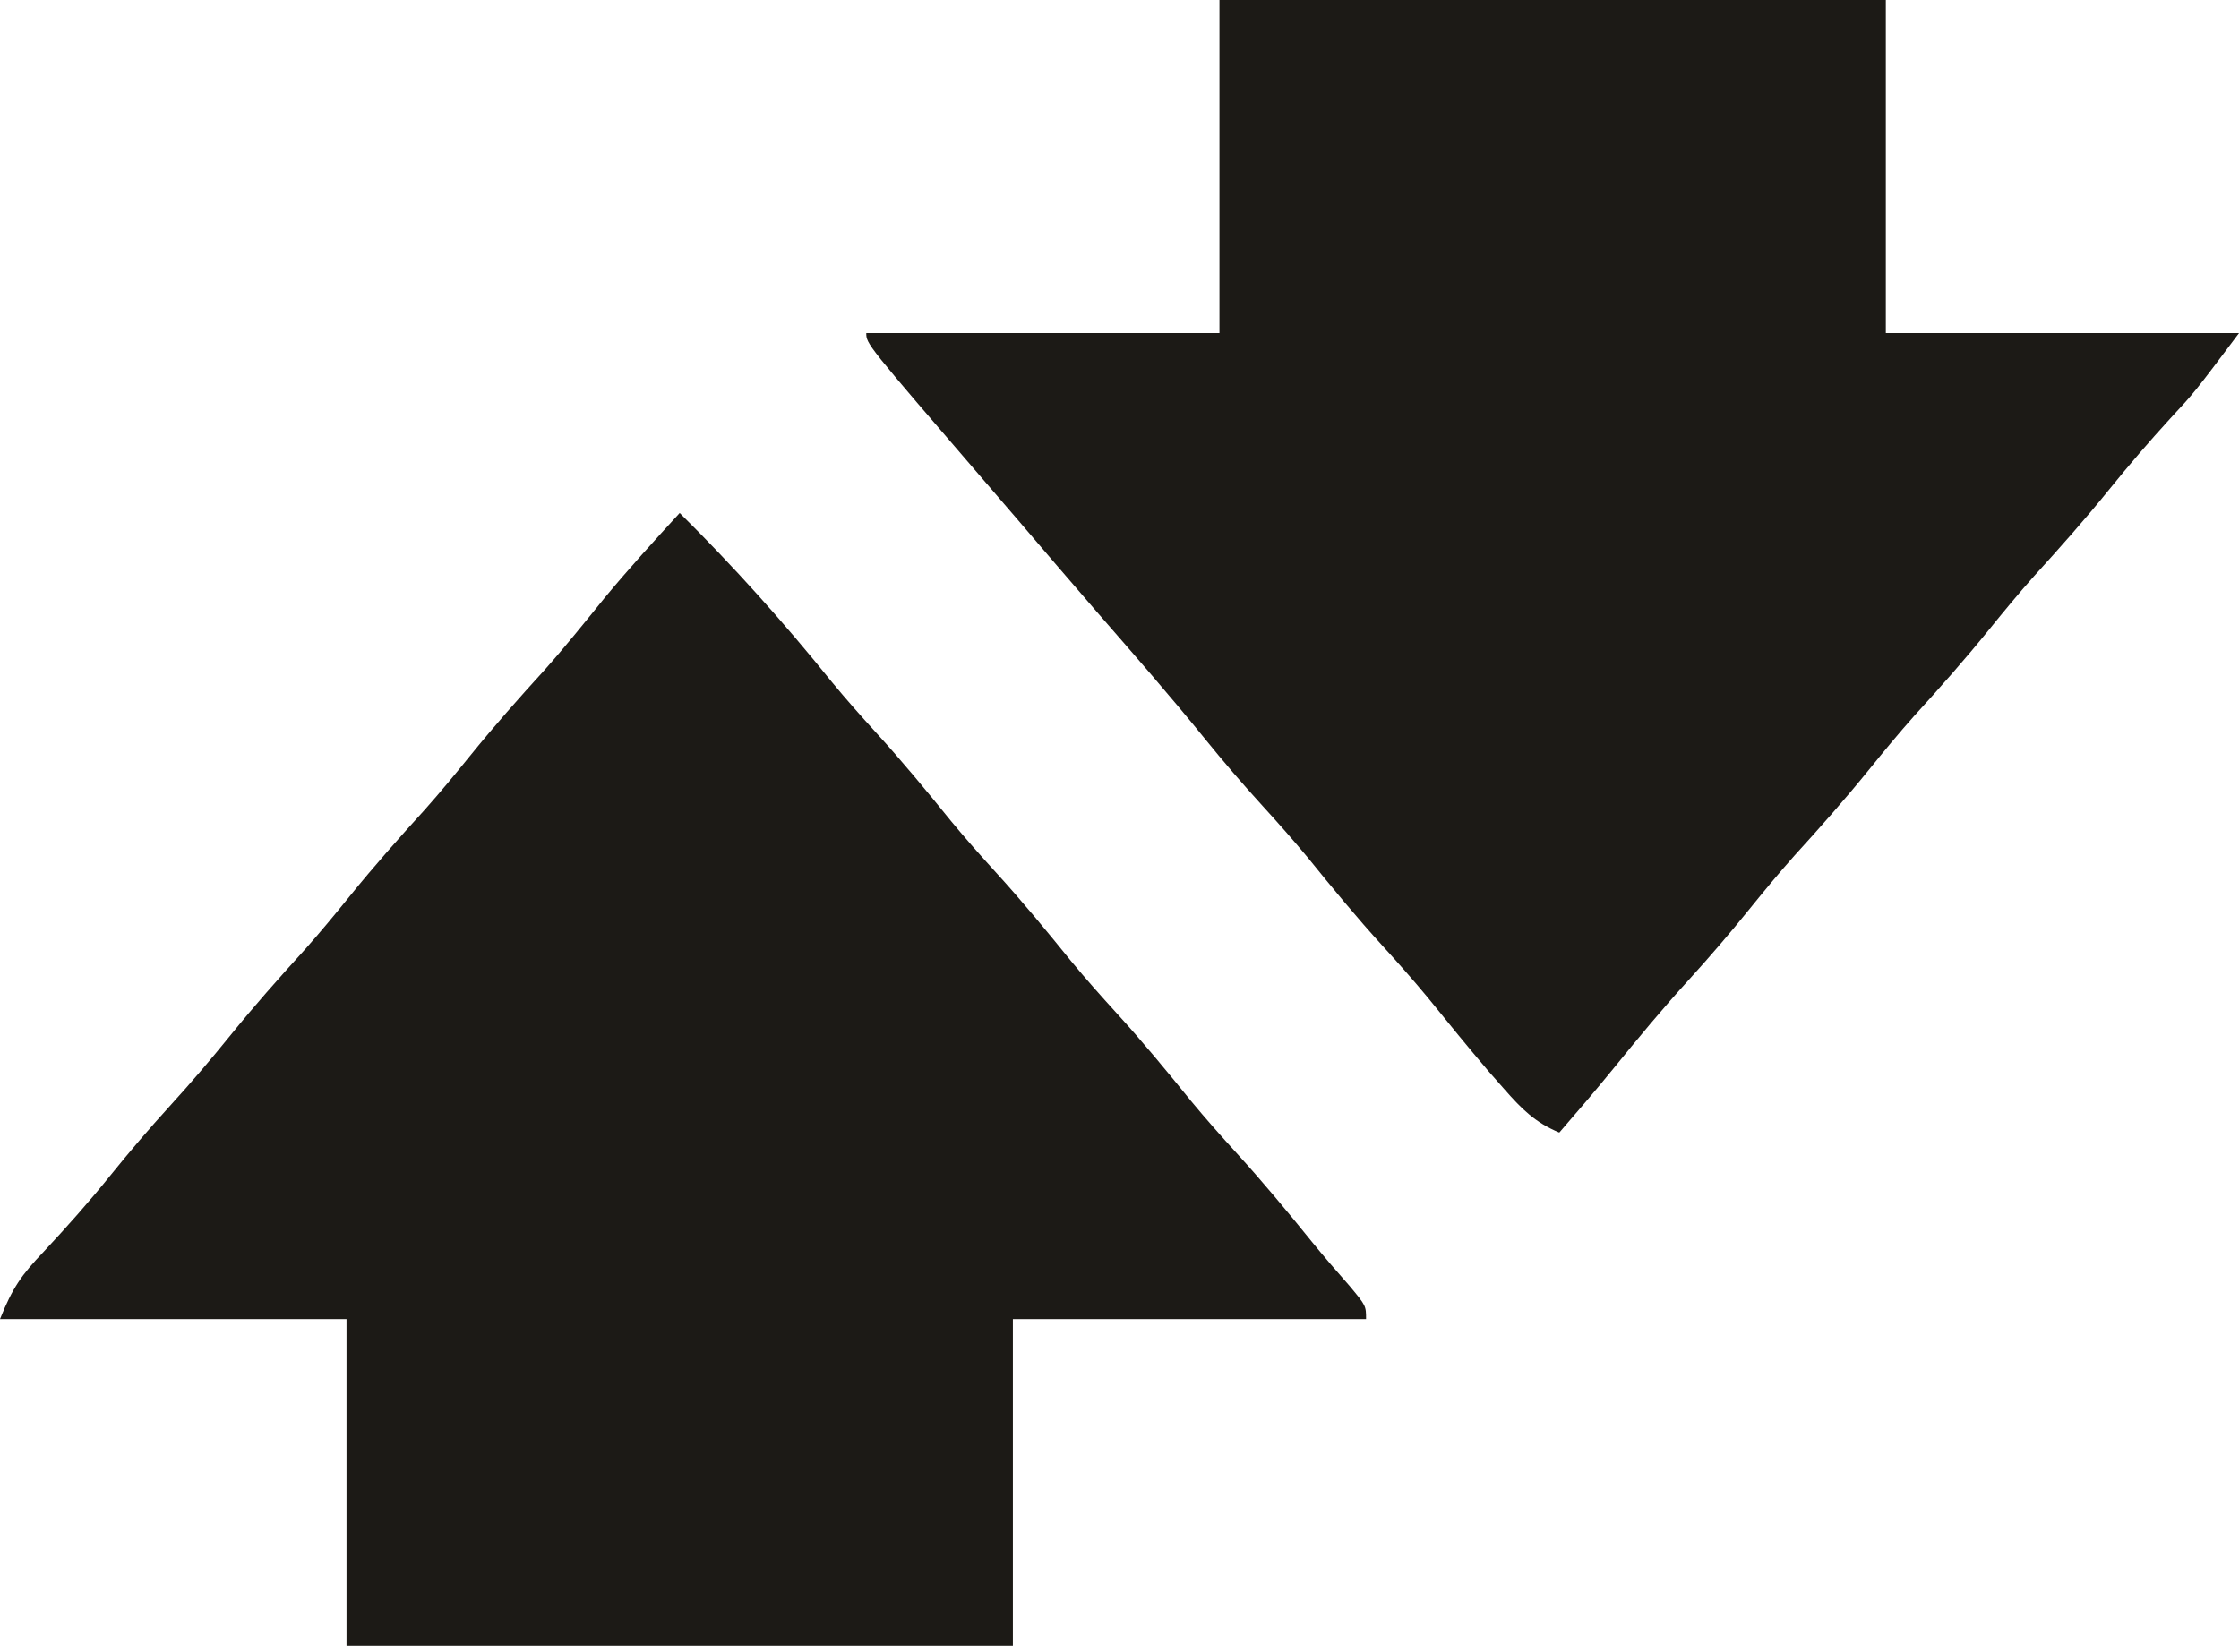 <svg width="336" height="248" viewBox="0 0 336 248" fill="none" xmlns="http://www.w3.org/2000/svg">
<path d="M102 77C110.114 85.027 117.665 93.464 124.82 102.352C126.978 104.973 129.213 107.492 131.5 110C135.419 114.3 139.092 118.759 142.75 123.281C144.935 125.921 147.192 128.467 149.5 131C153.419 135.3 157.092 139.759 160.75 144.281C162.935 146.921 165.192 149.467 167.5 152C171.419 156.3 175.092 160.759 178.75 165.281C180.935 167.921 183.192 170.467 185.5 173C189.469 177.356 193.213 181.861 196.914 186.445C198.752 188.696 200.638 190.885 202.562 193.062C205 196 205 196 205 198C187.51 198 170.02 198 152 198C152 214.17 152 230.34 152 247C119 247 86 247 52 247C52 230.83 52 214.66 52 198C34.84 198 17.68 198 0 198C1.879 193.304 3.187 191.414 6.562 187.875C10.039 184.154 13.365 180.406 16.562 176.438C19.448 172.862 22.404 169.396 25.5 166C28.615 162.583 31.592 159.095 34.5 155.5C38.11 151.037 41.884 146.773 45.75 142.531C48.079 139.912 50.296 137.225 52.5 134.5C56.11 130.037 59.884 125.773 63.75 121.531C66.079 118.912 68.296 116.225 70.5 113.5C74.11 109.037 77.884 104.773 81.75 100.531C84.857 97.036 87.774 93.397 90.715 89.762C94.338 85.383 98.158 81.187 102 77Z" fill="#1C1A16"/>
<path d="M183 0C216 0 249 0 283 0C283 16.5 283 33 283 50C300.49 50 317.98 50 336 50C329.321 58.905 329.321 58.905 325.688 62.812C322.507 66.291 319.463 69.834 316.5 73.5C312.89 77.963 309.116 82.227 305.25 86.469C302.921 89.088 300.704 91.775 298.5 94.5C294.89 98.963 291.116 103.227 287.25 107.469C284.921 110.088 282.704 112.775 280.5 115.5C276.89 119.963 273.116 124.227 269.25 128.469C266.921 131.088 264.704 133.775 262.5 136.5C259.592 140.095 256.615 143.583 253.5 147C249.533 151.355 245.792 155.86 242.086 160.438C239.449 163.677 236.736 166.843 234 170C230.403 168.505 228.369 166.473 225.812 163.562C225.025 162.667 224.237 161.771 223.426 160.848C220.307 157.186 217.275 153.458 214.25 149.719C212.065 147.079 209.808 144.533 207.5 142C203.581 137.7 199.908 133.241 196.25 128.719C194.065 126.079 191.808 123.533 189.5 121C186.477 117.68 183.575 114.302 180.75 110.812C175.535 104.373 170.087 98.145 164.646 91.897C160.571 87.202 156.538 82.471 152.497 77.747C150.967 75.962 149.433 74.18 147.898 72.398C130 51.613 130 51.613 130 50C147.49 50 164.98 50 183 50C183 33.5 183 17 183 0Z" fill="#1C1A16"/>
</svg>
